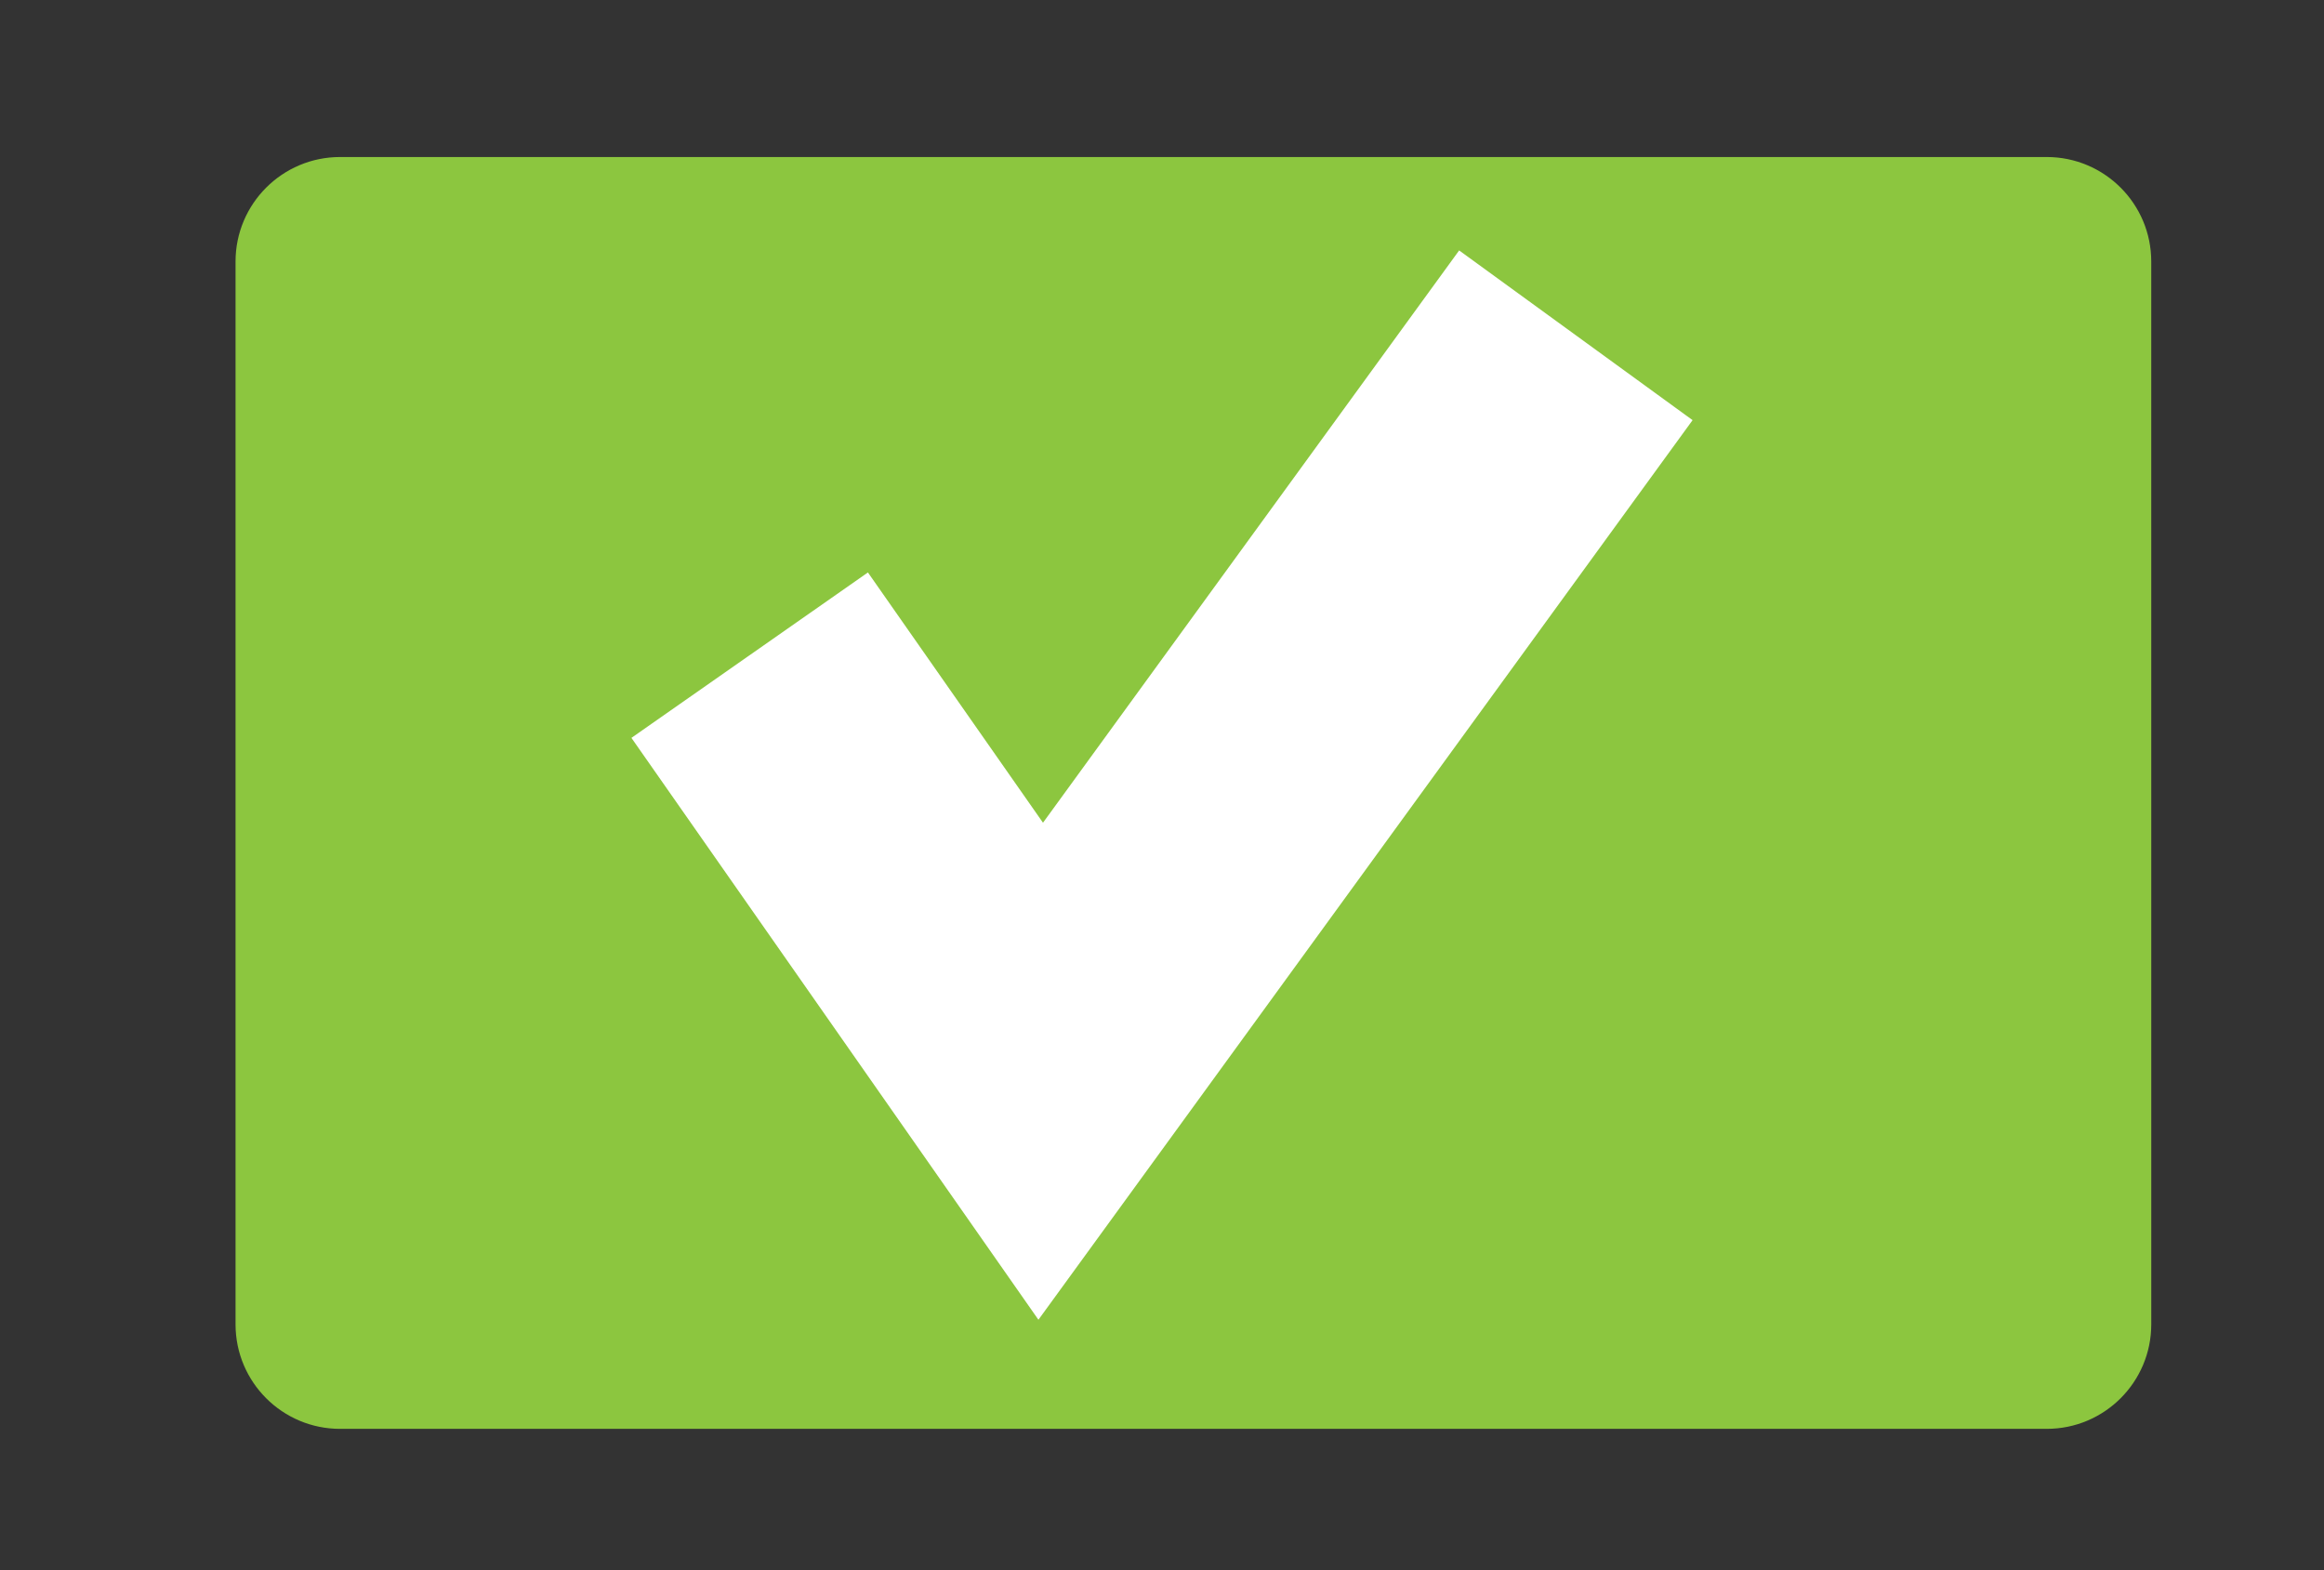 <?xml version="1.0" encoding="utf-8"?>
<!-- Generator: Adobe Illustrator 17.0.0, SVG Export Plug-In . SVG Version: 6.00 Build 0)  -->
<!DOCTYPE svg PUBLIC "-//W3C//DTD SVG 1.1//EN" "http://www.w3.org/Graphics/SVG/1.1/DTD/svg11.dtd">
<svg version="1.1" id="Camada_1" xmlns="http://www.w3.org/2000/svg" xmlns:xlink="http://www.w3.org/1999/xlink" x="0px" y="0px"
	 width="148px" height="100px" viewBox="0 0 148 100" enable-background="new 0 0 148 100" xml:space="preserve">
<rect x="0" y="0" width="148" height="100" fill="#333333" stroke="none"/>
<g>
	<path fill="#8CC63F" d="M137,84.342c0,3.677-2.981,6.658-6.658,6.658H21.658C17.981,91,15,88.019,15,84.342V16.658
		C15,12.981,17.981,10,21.658,10h108.683c3.677,0,6.658,2.981,6.658,6.658L137,84.342L137,84.342z"/>
</g>
<g>
	<polygon fill="#FFFFFF" points="66.13,84.051 40.211,46.993 55.272,36.458 66.421,52.397 92.923,15.949 107.789,26.758 	"/>
</g>
</svg>
